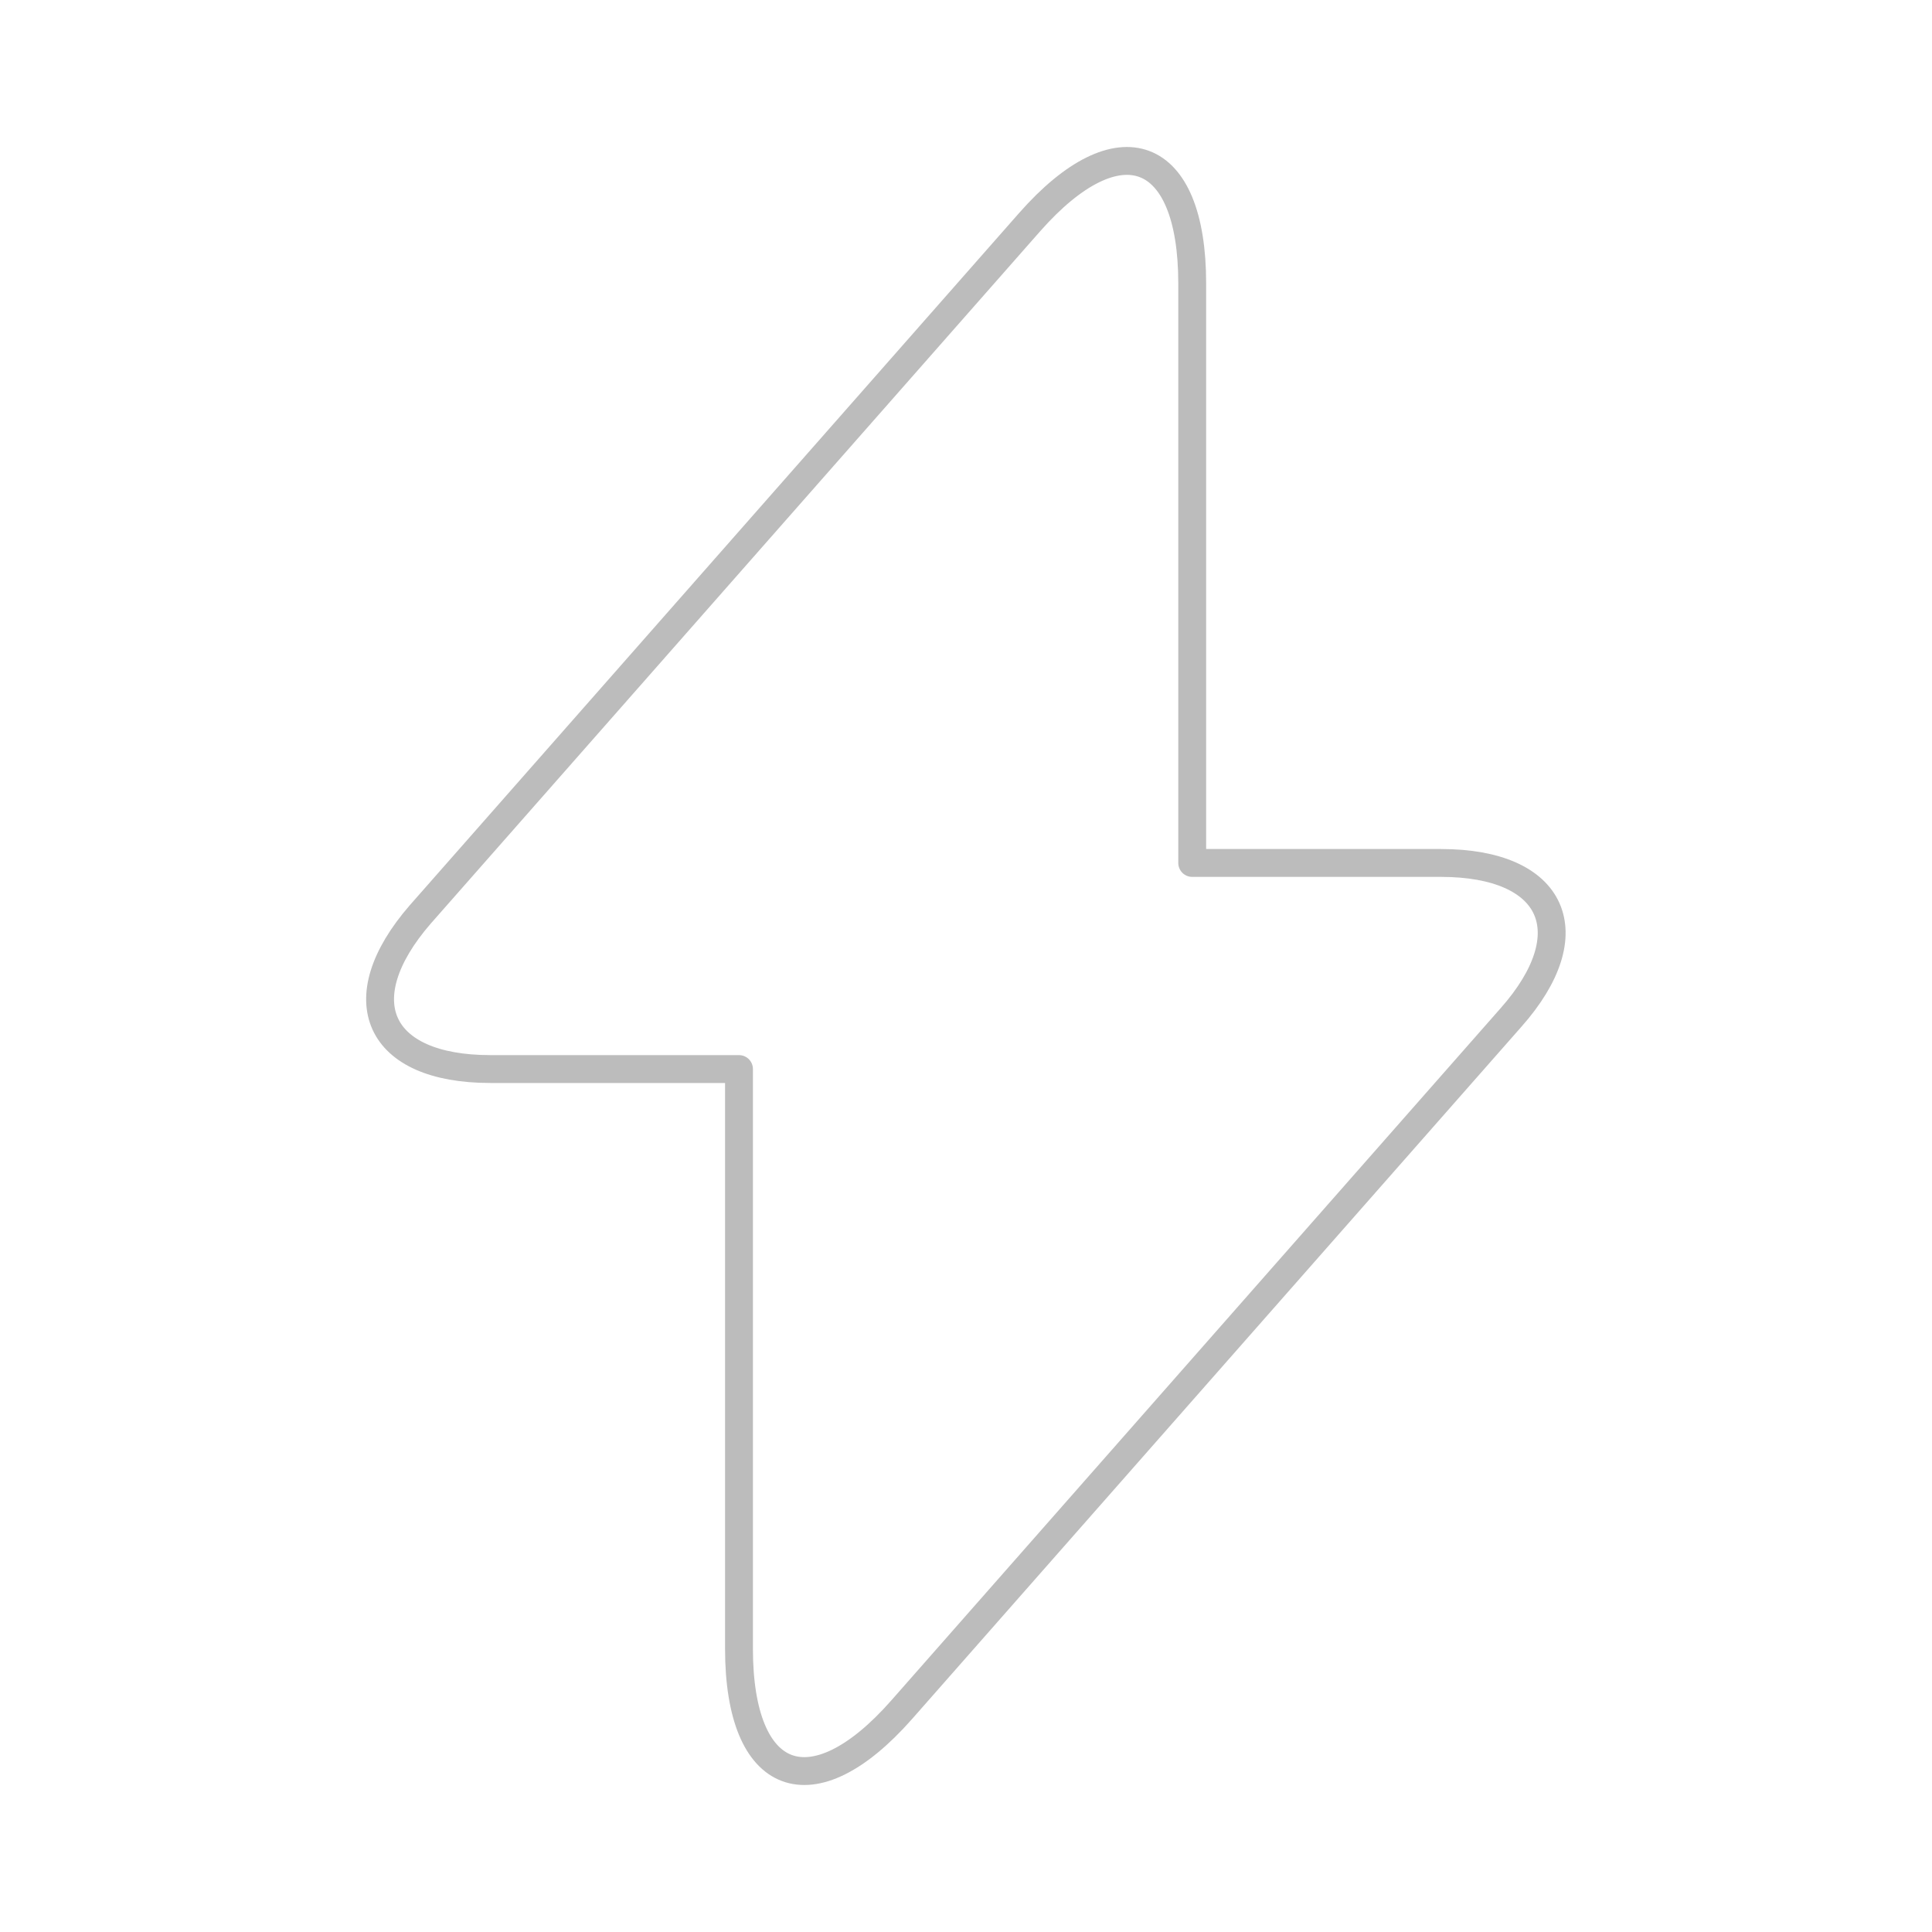 <svg width="104" height="104" viewBox="0 0 104 104" fill="none" xmlns="http://www.w3.org/2000/svg">
<g id="vuesax/linear/flash">
<g id="flash">
<path id="Vector" d="M26.39 57.547H39.78V88.747C39.78 96.027 43.723 97.5 48.533 92.04L81.337 54.773C85.367 50.223 83.677 46.453 77.567 46.453H64.177V15.253C64.177 7.973 60.233 6.5 55.423 11.96L22.62 49.227C18.633 53.82 20.323 57.547 26.39 57.547Z" stroke="#BCBCBC" stroke-width="1.5" stroke-miterlimit="10" stroke-linecap="round" stroke-linejoin="round"/>
</g>
</g>
</svg>
